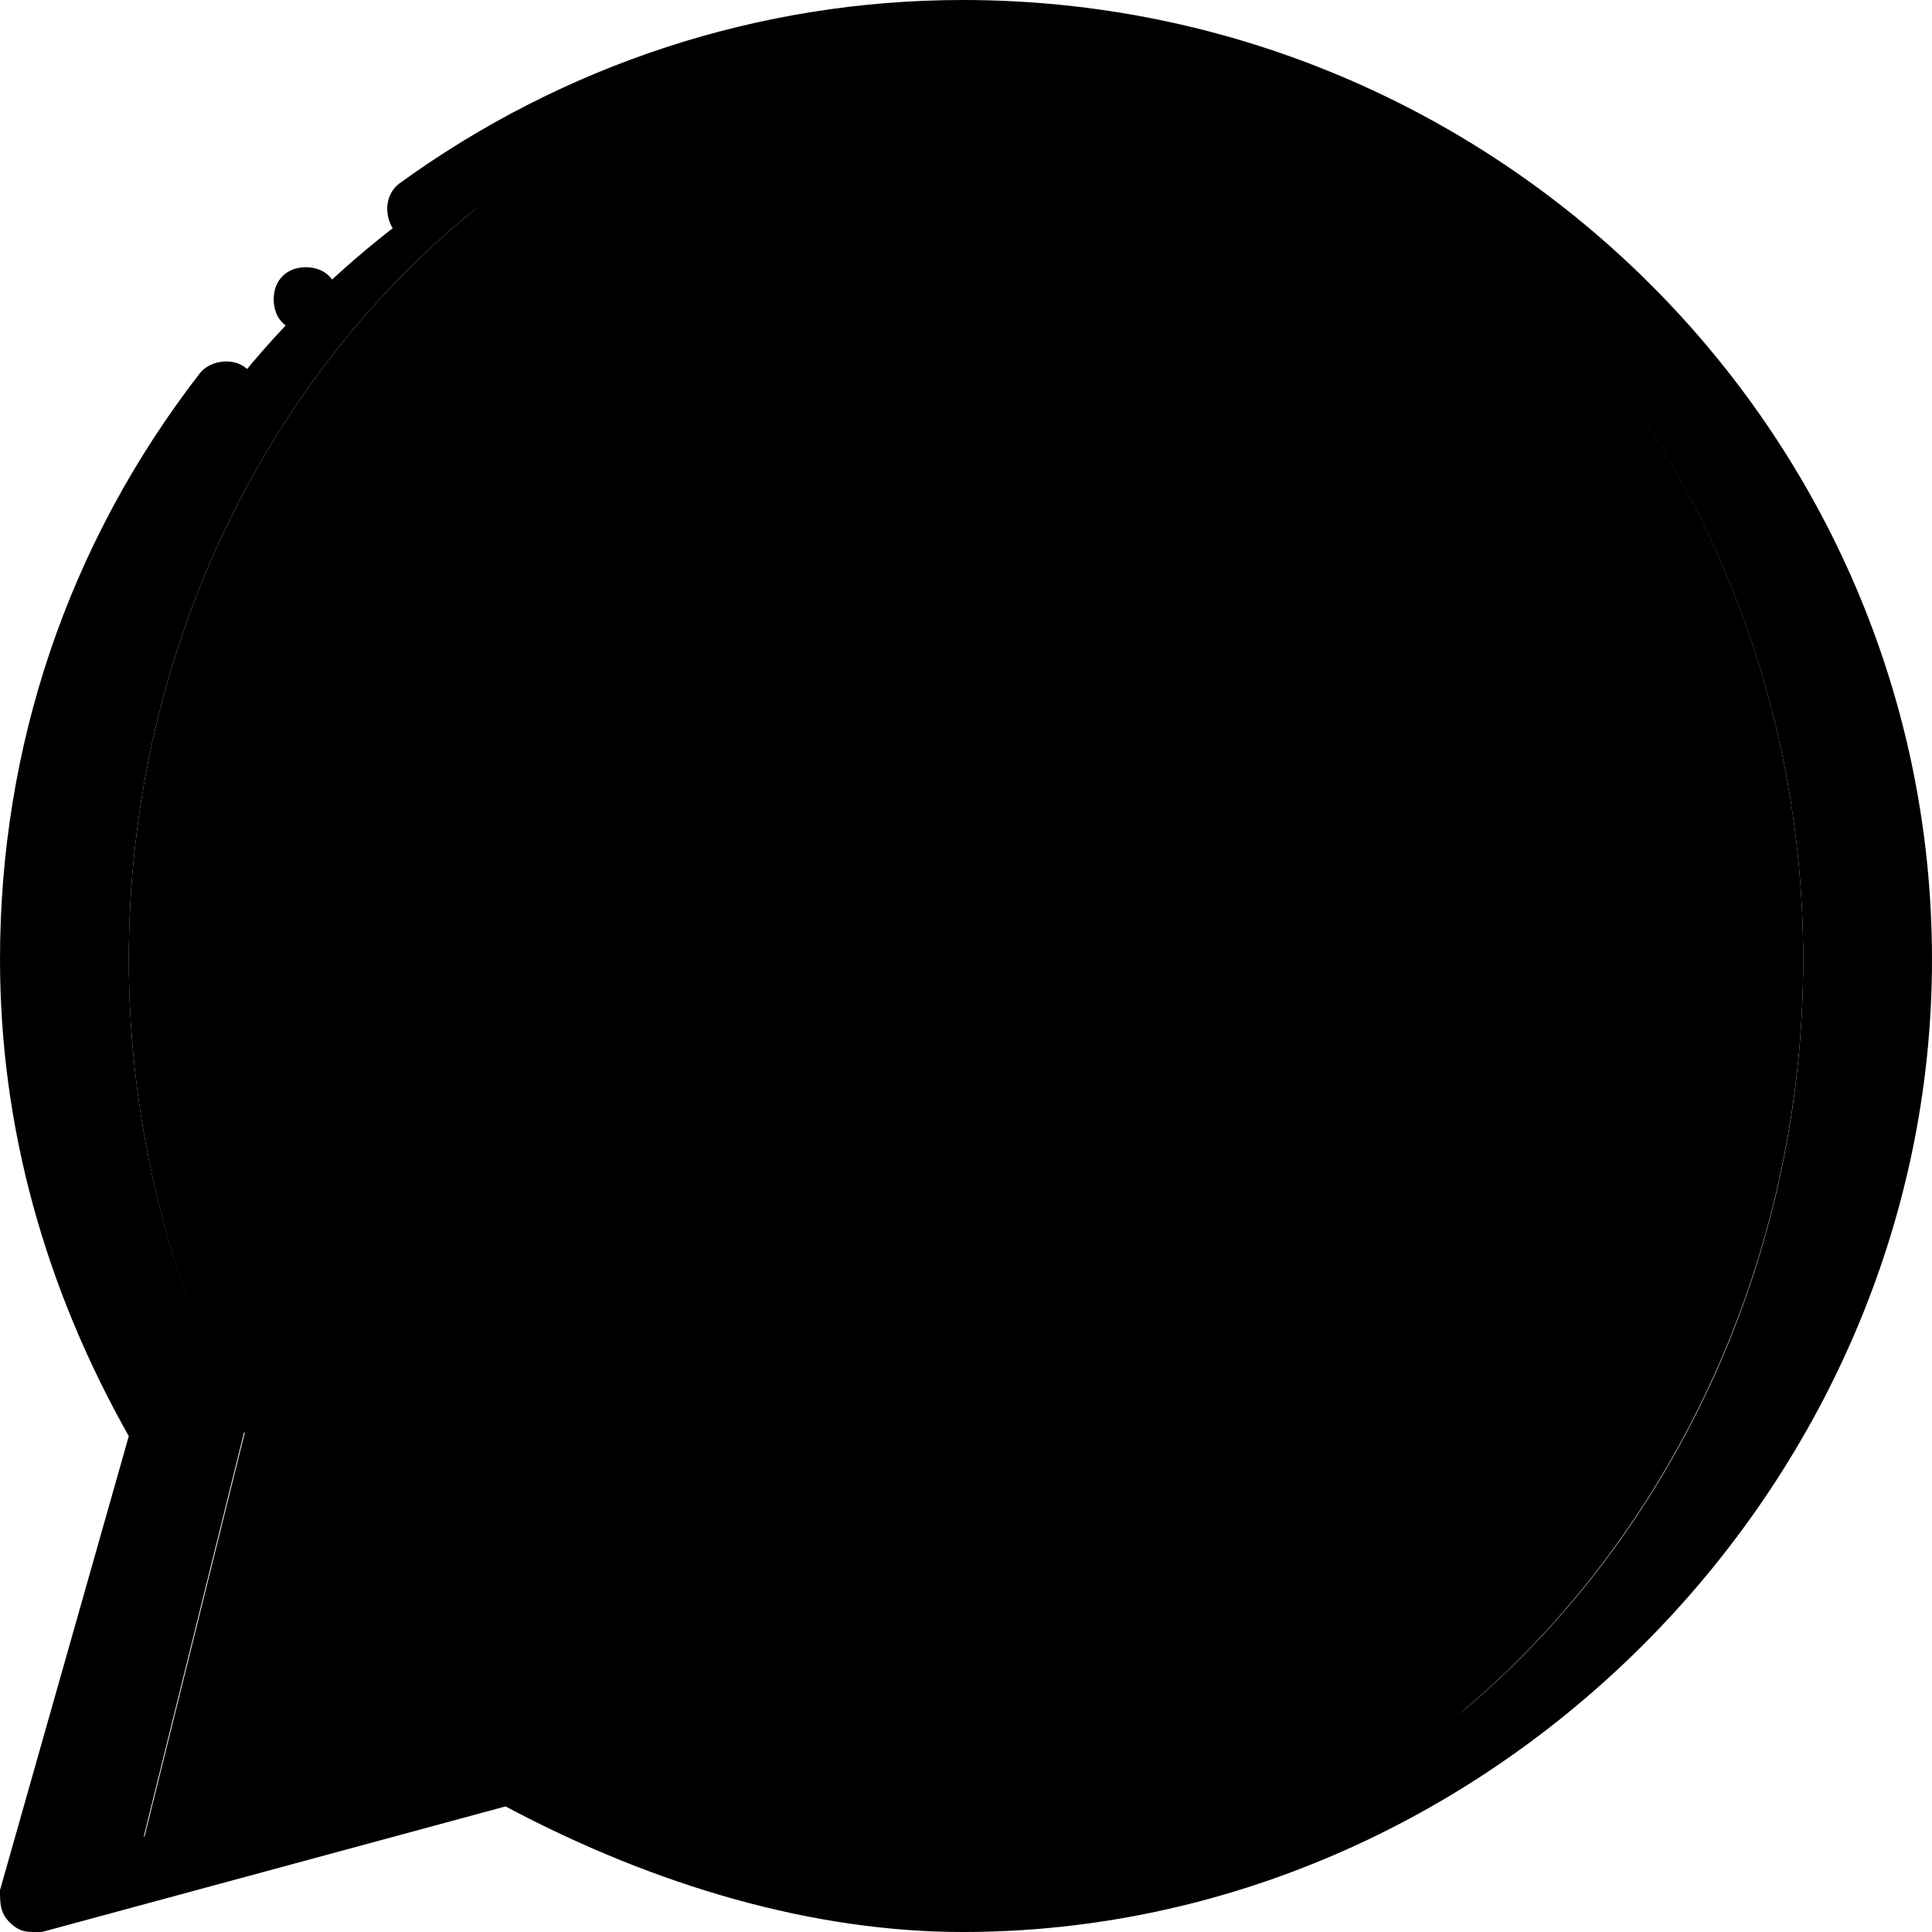 <svg id="Layer_1" xmlns="http://www.w3.org/2000/svg" x="0" y="0" viewBox="0 0 512 512"><g transform="translate(1 1)"><path style="fill:hsl(193, 100.0%, 55.6%);" d="M33.133,502.467l30.72-123.733c-19.627-38.4-30.72-81.067-30.72-125.44 c0-134.827,99.84-245.76,221.013-245.76c122.027,0,222.72,110.933,222.72,245.76s-100.693,249.173-222.72,249.173 c-37.547,0-75.093-13.653-107.52-34.133L33.133,502.467z"/><path style="fill:hsl(145, 0.0%, 100.0%);" d="M34.84,494.787L63.853,377.88c-19.627-37.547-30.72-80.213-30.72-124.587 c0-134.827,99.84-245.76,221.013-245.76l0,0c-135.68,0-246.613,110.933-246.613,245.76c0,44.373,11.947,87.04,34.133,125.44 L7.533,502.467L34.84,494.787z"/><path style="fill:hsl(185, 100.0%, 56.0%);" d="M255,7.533c121.173,0.853,221.867,110.933,221.867,245.76c0,135.68-100.693,248.32-221.867,249.173 c135.68-0.853,247.467-113.493,247.467-248.32C502.467,118.467,390.68,8.387,255,7.533"/><path style="fill:hsl(193, 100.0%, 55.6%);" d="M146.627,468.333l-7.68,2.56c35.84,18.773,75.093,31.573,116.053,31.573l0,0 C216.6,502.467,179.053,488.813,146.627,468.333"/><path style="fill:hsl(198, 100.0%, 56.0%);" d="M140.653,423.96l7.68,4.267C179.907,447.853,216.6,459.8,229.4,459.8 c111.787,0,204.8-93.013,204.8-206.507S350.573,50.2,237.933,50.2c-89.6,0-187.733,90.453-187.733,203.093 c0,39.253,11.093,77.653,31.573,110.08l5.12,7.68l-19.627,71.68L140.653,423.96z"/><path style="fill:hsl(185, 100.0%, 56.0%);" d="M254.147,50.2c-2.56,0-5.12,0-8.533,0C354.84,54.467,434.2,144.067,434.2,253.293 c0,108.373-85.333,198.827-192,205.653c4.267,0,8.533,0.853,11.947,0.853c112.64,0,205.653-93.013,205.653-206.507 S366.787,50.2,254.147,50.2"/><path style="fill:hsl(341, 100.0%, 77.3%);" d="M188.44,138.947l-16.213-0.853c-5.12,0-10.24,1.707-13.653,5.12 c-7.68,6.827-20.48,19.627-23.893,36.693c-5.973,25.6,3.413,56.32,25.6,87.04s64.853,80.213,139.947,101.547 c23.893,6.827,42.667,2.56,58.027-6.827c11.947-7.68,19.627-19.627,22.187-32.427l2.56-11.947c0.853-3.413-0.853-7.68-4.267-9.387 l-53.76-24.747c-3.413-1.707-7.68-0.853-10.24,2.56L293.4,313.027c-1.707,1.707-4.267,2.56-6.827,1.707 c-14.507-5.12-63.147-25.6-89.6-76.8c-0.853-2.56-0.853-5.12,0.853-6.827l20.48-23.04c1.707-2.56,2.56-5.973,1.707-8.533 l-24.747-55.467C194.413,141.507,191.853,138.947,188.44,138.947"/><path d="M7.533,511c-2.56,0-4.267-0.853-5.973-2.56C-1,505.88-1,503.32-1,499.907l34.133-120.32 C10.947,340.333-1,297.667-1,253.293c0-56.32,17.92-110.08,52.907-155.307c2.56-3.413,8.533-4.267,11.947-1.707 c3.413,2.56,4.267,8.533,1.707,11.947c-32.427,42.667-49.493,93.013-49.493,145.067c0,41.813,11.947,83.627,33.28,120.32 c0.853,2.56,1.707,5.12,0.853,6.827L19.48,490.52l112.64-30.72c2.56-0.853,4.267,0,5.973,0.853 c38.4,21.333,78.507,33.28,116.053,33.28c129.707,0,239.787-110.08,239.787-240.64S386.413,16.067,254.147,16.067 c-50.347,0-98.133,15.36-139.093,45.227c-3.413,2.56-9.387,1.707-11.947-1.707c-2.56-4.267-1.707-9.387,1.707-11.947 C148.333,16.067,200.387-1,254.147-1C395.8-1,511,113.347,511,253.293S393.24,511,254.147,511 c-39.253,0-81.067-11.947-121.173-33.28L10.093,511C9.24,511,8.387,511,7.533,511z"/><path d="M88.6,78.36c0-5.12-3.413-8.533-8.533-8.533s-8.533,3.413-8.533,8.533c0,5.12,3.413,8.533,8.533,8.533 S88.6,82.627,88.6,78.36"/><path d="M254.147,468.333c-37.547,0-75.947-11.093-110.933-32.427l-4.267-2.56L55.32,454.68l23.04-81.067l-3.413-4.267 c-21.333-34.987-33.28-74.24-33.28-116.053c0-116.907,95.573-211.627,212.48-211.627c117.76,0,214.187,94.72,214.187,211.627 C468.333,371.907,371.907,468.333,254.147,468.333z M141.507,414.573l10.24,6.827c32.427,19.627,67.413,30.72,101.547,30.72 c109.227-0.853,197.973-89.6,197.973-198.827c0-106.667-88.747-194.56-197.12-194.56c-107.52,0-195.413,87.893-195.413,194.56 c0,37.547,10.24,74.24,30.72,105.813L96.28,370.2l-17.067,59.733L141.507,414.573z"/><path id="SVGCleanerId_0" d="M322.413,380.44c-7.68,0-16.213-0.853-24.747-3.413c-85.333-23.893-129.707-84.48-144.213-104.96 c-23.893-32.427-33.28-65.707-27.307-93.867c4.267-19.627,18.773-34.133,26.453-40.96c5.12-5.12,12.8-6.827,19.627-6.827 l16.213,0.853c6.827,0,11.947,4.267,14.507,10.24l23.04,54.613c2.56,5.973,1.707,12.8-2.56,17.92l-18.773,22.187 c24.747,46.08,67.413,64.853,82.773,70.827l20.48-26.453c5.12-5.973,12.8-8.533,20.48-5.12l53.76,24.747 c6.827,3.413,11.093,11.093,9.387,18.773l-2.56,11.947c-3.413,15.36-12.8,29.867-26.453,38.4 C350.573,376.173,336.92,380.44,322.413,380.44z M171.373,146.627c-2.56,0-5.12,0.853-6.827,2.56 c-6.827,5.973-17.92,17.067-21.333,32.427c-5.12,23.04,3.413,52.053,23.893,80.213c13.653,18.773,55.467,75.947,134.827,98.133 c18.773,5.12,35.84,3.413,50.347-5.973c9.387-5.973,16.213-16.213,18.773-27.307l3.413-11.947l-53.76-24.747l-20.48,27.307 c-4.267,5.12-10.24,6.827-16.213,5.12c-15.36-5.12-66.56-26.453-94.72-81.067c-2.56-5.12-1.707-11.947,1.707-16.213l20.48-23.04 l-23.04-53.76L171.373,146.627L171.373,146.627z"/><g><path id="SVGCleanerId_0_1_" d="M322.413,380.44c-7.68,0-16.213-0.853-24.747-3.413c-85.333-23.893-129.707-84.48-144.213-104.96 c-23.893-32.427-33.28-65.707-27.307-93.867c4.267-19.627,18.773-34.133,26.453-40.96c5.12-5.12,12.8-6.827,19.627-6.827 l16.213,0.853c6.827,0,11.947,4.267,14.507,10.24l23.04,54.613c2.56,5.973,1.707,12.8-2.56,17.92l-18.773,22.187 c24.747,46.08,67.413,64.853,82.773,70.827l20.48-26.453c5.12-5.973,12.8-8.533,20.48-5.12l53.76,24.747 c6.827,3.413,11.093,11.093,9.387,18.773l-2.56,11.947c-3.413,15.36-12.8,29.867-26.453,38.4 C350.573,376.173,336.92,380.44,322.413,380.44z M171.373,146.627c-2.56,0-5.12,0.853-6.827,2.56 c-6.827,5.973-17.92,17.067-21.333,32.427c-5.12,23.04,3.413,52.053,23.893,80.213c13.653,18.773,55.467,75.947,134.827,98.133 c18.773,5.12,35.84,3.413,50.347-5.973c9.387-5.973,16.213-16.213,18.773-27.307l3.413-11.947l-53.76-24.747l-20.48,27.307 c-4.267,5.12-10.24,6.827-16.213,5.12c-15.36-5.12-66.56-26.453-94.72-81.067c-2.56-5.12-1.707-11.947,1.707-16.213l20.48-23.04 l-23.04-53.76L171.373,146.627L171.373,146.627z"/></g></g></svg>